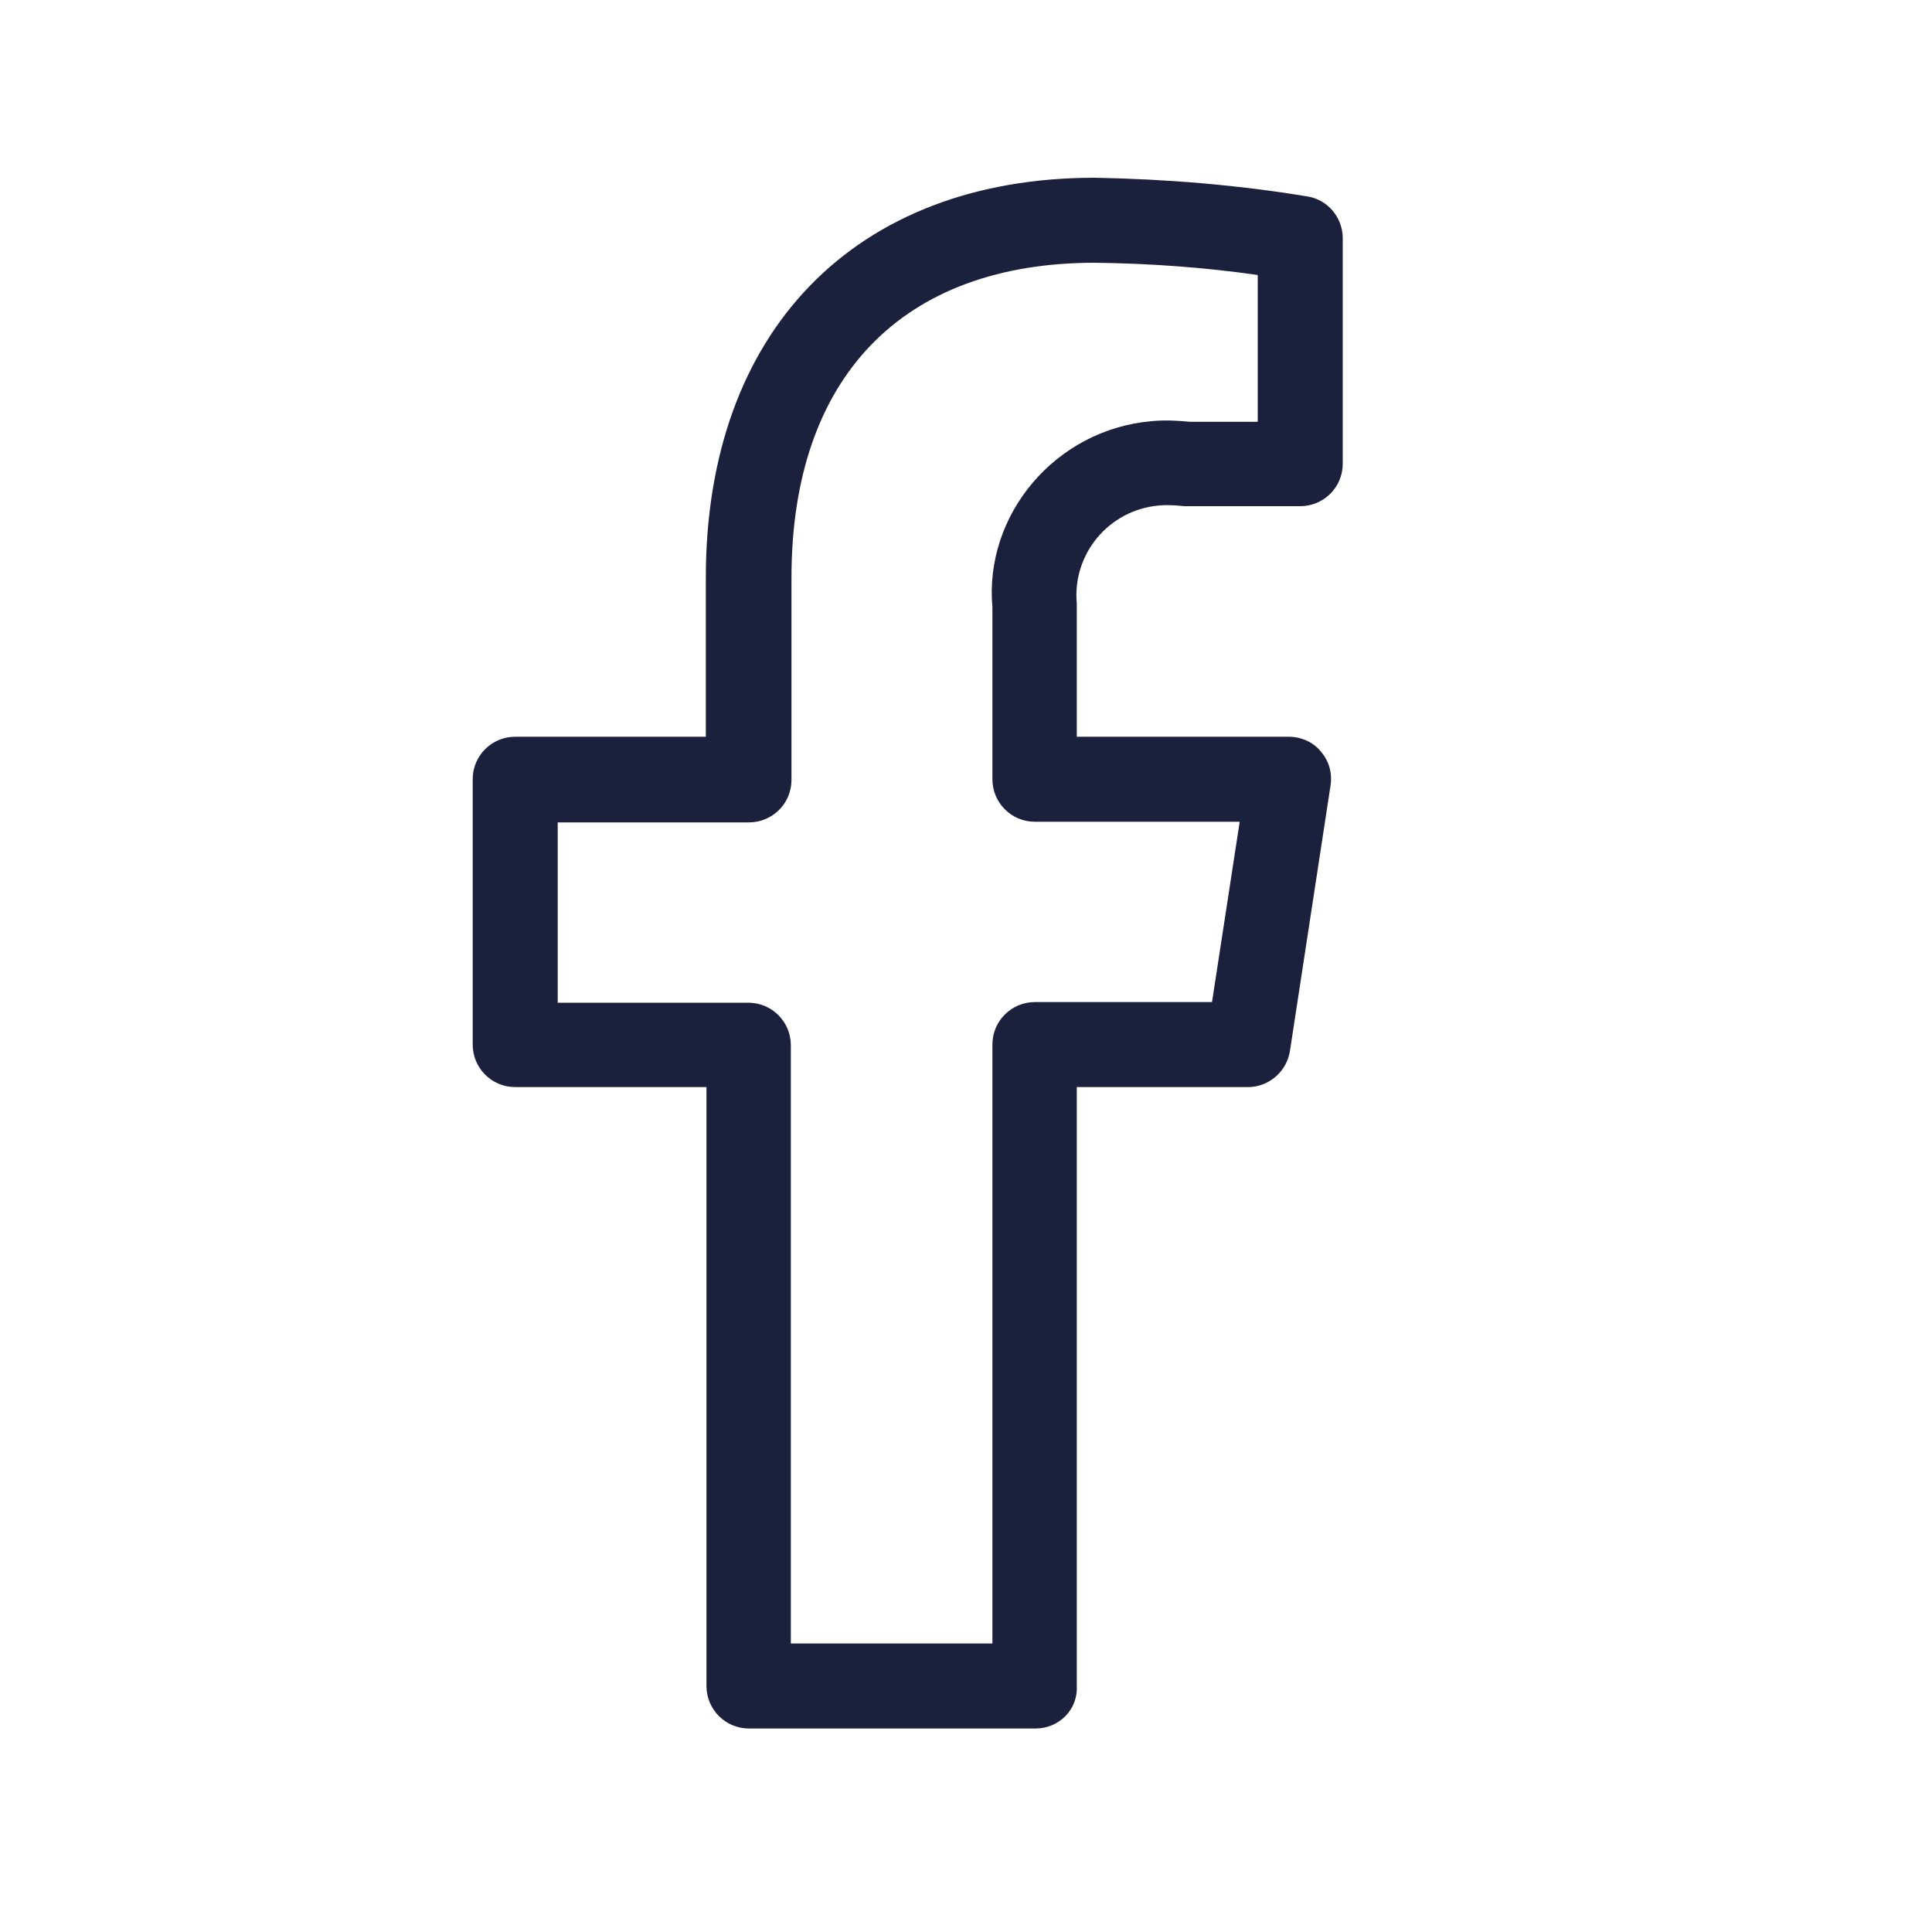 <?xml version="1.0" encoding="utf-8"?>
<!-- Generator: Adobe Illustrator 24.2.0, SVG Export Plug-In . SVG Version: 6.00 Build 0)  -->
<svg version="1.1" id="Layer_1" xmlns="http://www.w3.org/2000/svg" xmlns:xlink="http://www.w3.org/1999/xlink" x="0px" y="0px"
	 width="30px" height="30px" viewBox="0 0 30 30" style="enable-background:new 0 0 30 30;" xml:space="preserve">
<style type="text/css">
	.st0{fill:#1B203D;}
	.st1{fill:none;}
</style>
<path class="st0" d="M16.08,26.84h-4.45c-0.37,0-0.66-0.3-0.66-0.66v-9.3H8c-0.37,0-0.66-0.3-0.66-0.66V12.1
	c0-0.37,0.3-0.66,0.66-0.66h2.96V8.97c0-3.83,2.32-6.21,6.04-6.21c1.1,0.02,2.21,0.11,3.3,0.29c0.32,0.05,0.55,0.33,0.55,0.65V7.2
	c0,0.37-0.3,0.66-0.66,0.66h-1.8c-0.19-0.02-0.29-0.02-0.4-0.01c-0.77,0.07-1.34,0.75-1.27,1.52l0,2.07h3.29
	c0.19,0,0.38,0.08,0.5,0.23c0.13,0.15,0.18,0.34,0.15,0.53l-0.63,4.12c-0.05,0.32-0.33,0.56-0.65,0.56h-2.66v9.3
	C16.74,26.55,16.44,26.84,16.08,26.84z M12.28,25.52h3.13v-9.3c0-0.37,0.3-0.66,0.66-0.66h2.75l0.43-2.8h-3.18
	c-0.37,0-0.66-0.3-0.66-0.66V9.43c-0.13-1.44,0.98-2.76,2.47-2.89c0.2-0.02,0.4-0.01,0.6,0.01l1.05,0V4.27
	C18.69,4.15,17.84,4.09,17,4.08c-2.99,0-4.71,1.78-4.71,4.89v3.14c0,0.37-0.3,0.66-0.66,0.66H8.66v2.8h2.96
	c0.37,0,0.66,0.3,0.66,0.66V25.52z"/>
<rect class="st1" width="30" height="30"/>
</svg>
